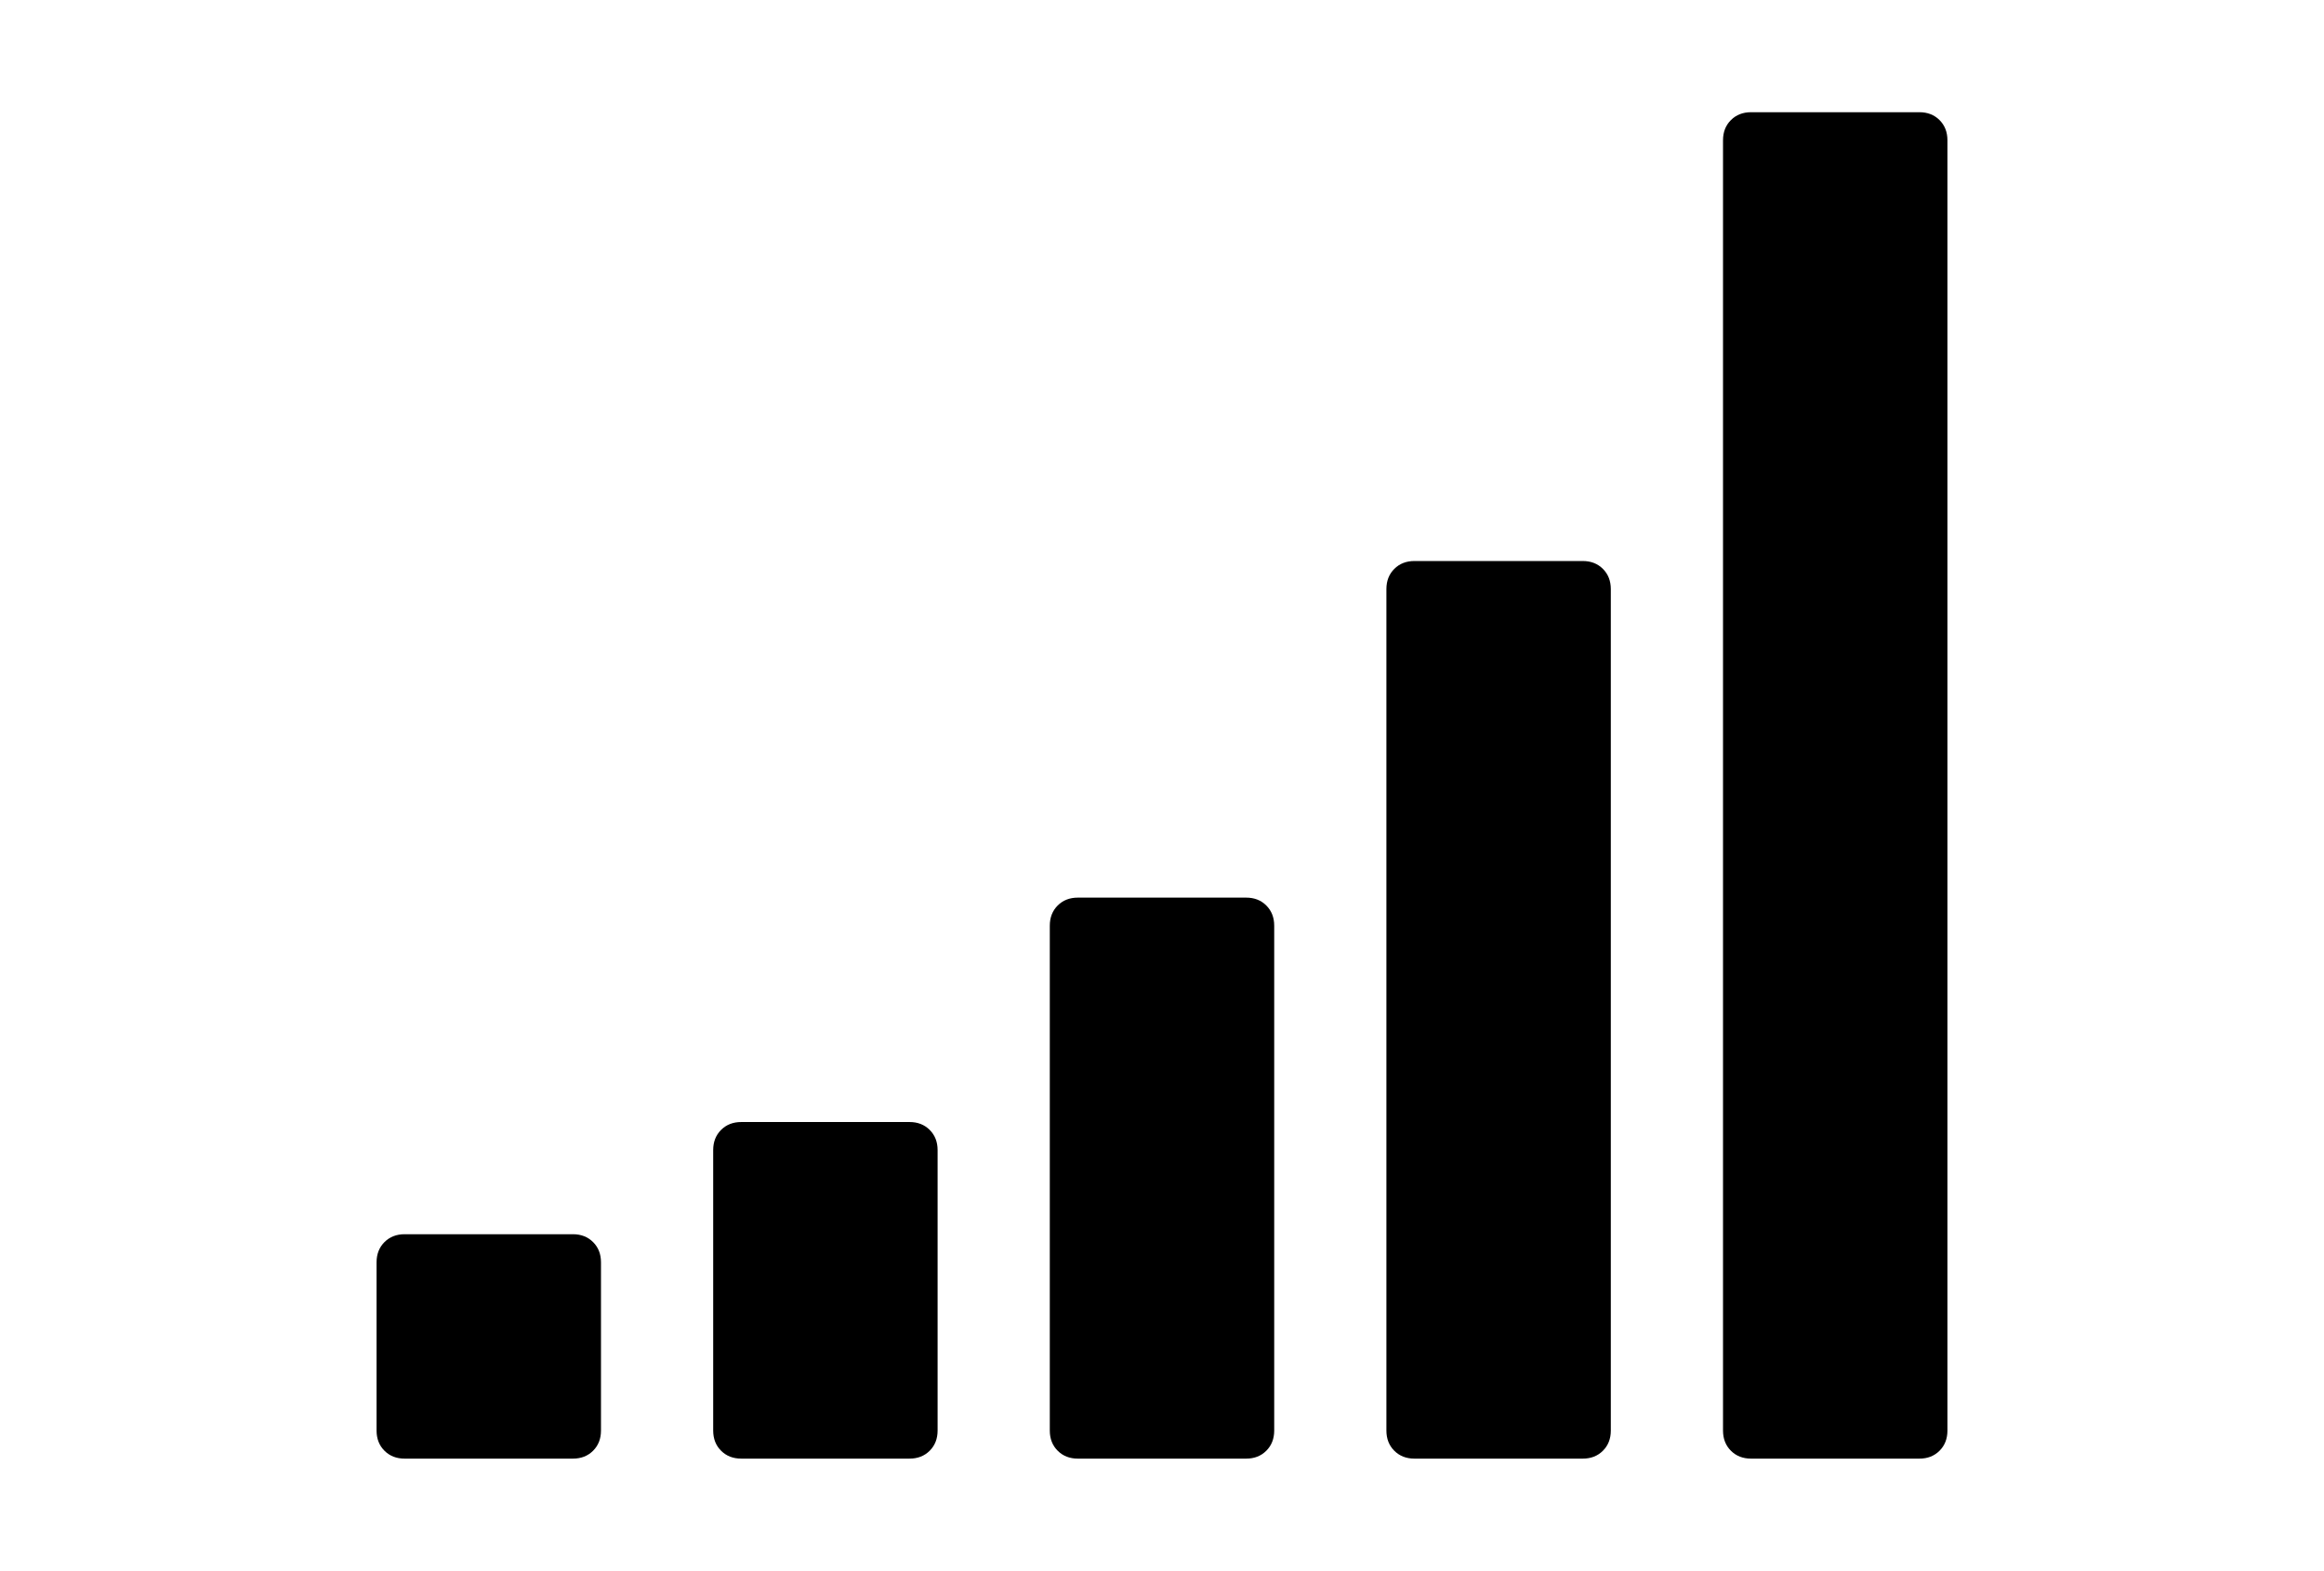 <?xml version="1.0" encoding="utf-8"?>
<!-- Generator: Adobe Illustrator 16.0.4, SVG Export Plug-In . SVG Version: 6.00 Build 0)  -->
<!DOCTYPE svg PUBLIC "-//W3C//DTD SVG 1.1//EN" "http://www.w3.org/Graphics/SVG/1.1/DTD/svg11.dtd">
<svg version="1.1" id="Capa_1" xmlns="http://www.w3.org/2000/svg" xmlns:xlink="http://www.w3.org/1999/xlink" x="0px" y="0px"
	 width="216px" height="146px" viewBox="0 0 216 146" enable-background="new 0 0 216 146" xml:space="preserve">
<g>
	<path d="M53.25,114.714H37.607c-0.761,0-1.385,0.245-1.874,0.733c-0.488,0.488-0.733,1.113-0.733,1.874v15.643
		c0,0.761,0.244,1.386,0.733,1.874c0.489,0.489,1.114,0.733,1.874,0.733H53.25c0.76,0,1.385-0.244,1.874-0.733
		c0.489-0.488,0.733-1.113,0.733-1.874v-15.643c0-0.761-0.244-1.384-0.733-1.874C54.635,114.959,54.01,114.714,53.25,114.714z"/>
	<path d="M115.822,83.429h-15.643c-0.761,0-1.385,0.244-1.874,0.733c-0.488,0.488-0.733,1.113-0.733,1.873v46.929
		c0,0.761,0.244,1.386,0.733,1.874c0.489,0.489,1.113,0.733,1.874,0.733h15.643c0.761,0,1.386-0.244,1.873-0.733
		c0.488-0.488,0.734-1.113,0.734-1.874V86.035c0-0.76-0.246-1.385-0.734-1.873C117.208,83.673,116.583,83.429,115.822,83.429z"/>
	<path d="M84.536,104.286H68.893c-0.761,0-1.385,0.245-1.874,0.733c-0.488,0.488-0.733,1.113-0.733,1.873v26.071
		c0,0.761,0.244,1.386,0.733,1.874c0.489,0.489,1.113,0.733,1.874,0.733h15.643c0.76,0,1.385-0.244,1.874-0.733
		c0.488-0.488,0.733-1.113,0.733-1.874v-26.071c0-0.76-0.245-1.385-0.733-1.873C85.921,104.531,85.296,104.286,84.536,104.286z"/>
	<path d="M147.107,52.143h-15.643c-0.761,0-1.386,0.244-1.875,0.733c-0.488,0.489-0.732,1.113-0.732,1.874v78.214
		c0,0.761,0.244,1.386,0.732,1.874c0.489,0.489,1.114,0.733,1.875,0.733h15.643c0.761,0,1.386-0.244,1.873-0.733
		c0.49-0.488,0.734-1.113,0.734-1.874V54.75c0-0.761-0.244-1.385-0.734-1.874C148.493,52.387,147.868,52.143,147.107,52.143z"/>
	<path d="M180.268,11.162c-0.49-0.489-1.113-0.733-1.875-0.733H162.75c-0.76,0-1.385,0.244-1.874,0.733
		c-0.489,0.488-0.733,1.113-0.733,1.873v119.929c0,0.761,0.244,1.386,0.733,1.874c0.489,0.489,1.114,0.733,1.874,0.733h15.643
		c0.762,0,1.385-0.244,1.875-0.733c0.488-0.488,0.732-1.113,0.732-1.874V13.035C181,12.275,180.756,11.65,180.268,11.162z"/>
</g>
</svg>
